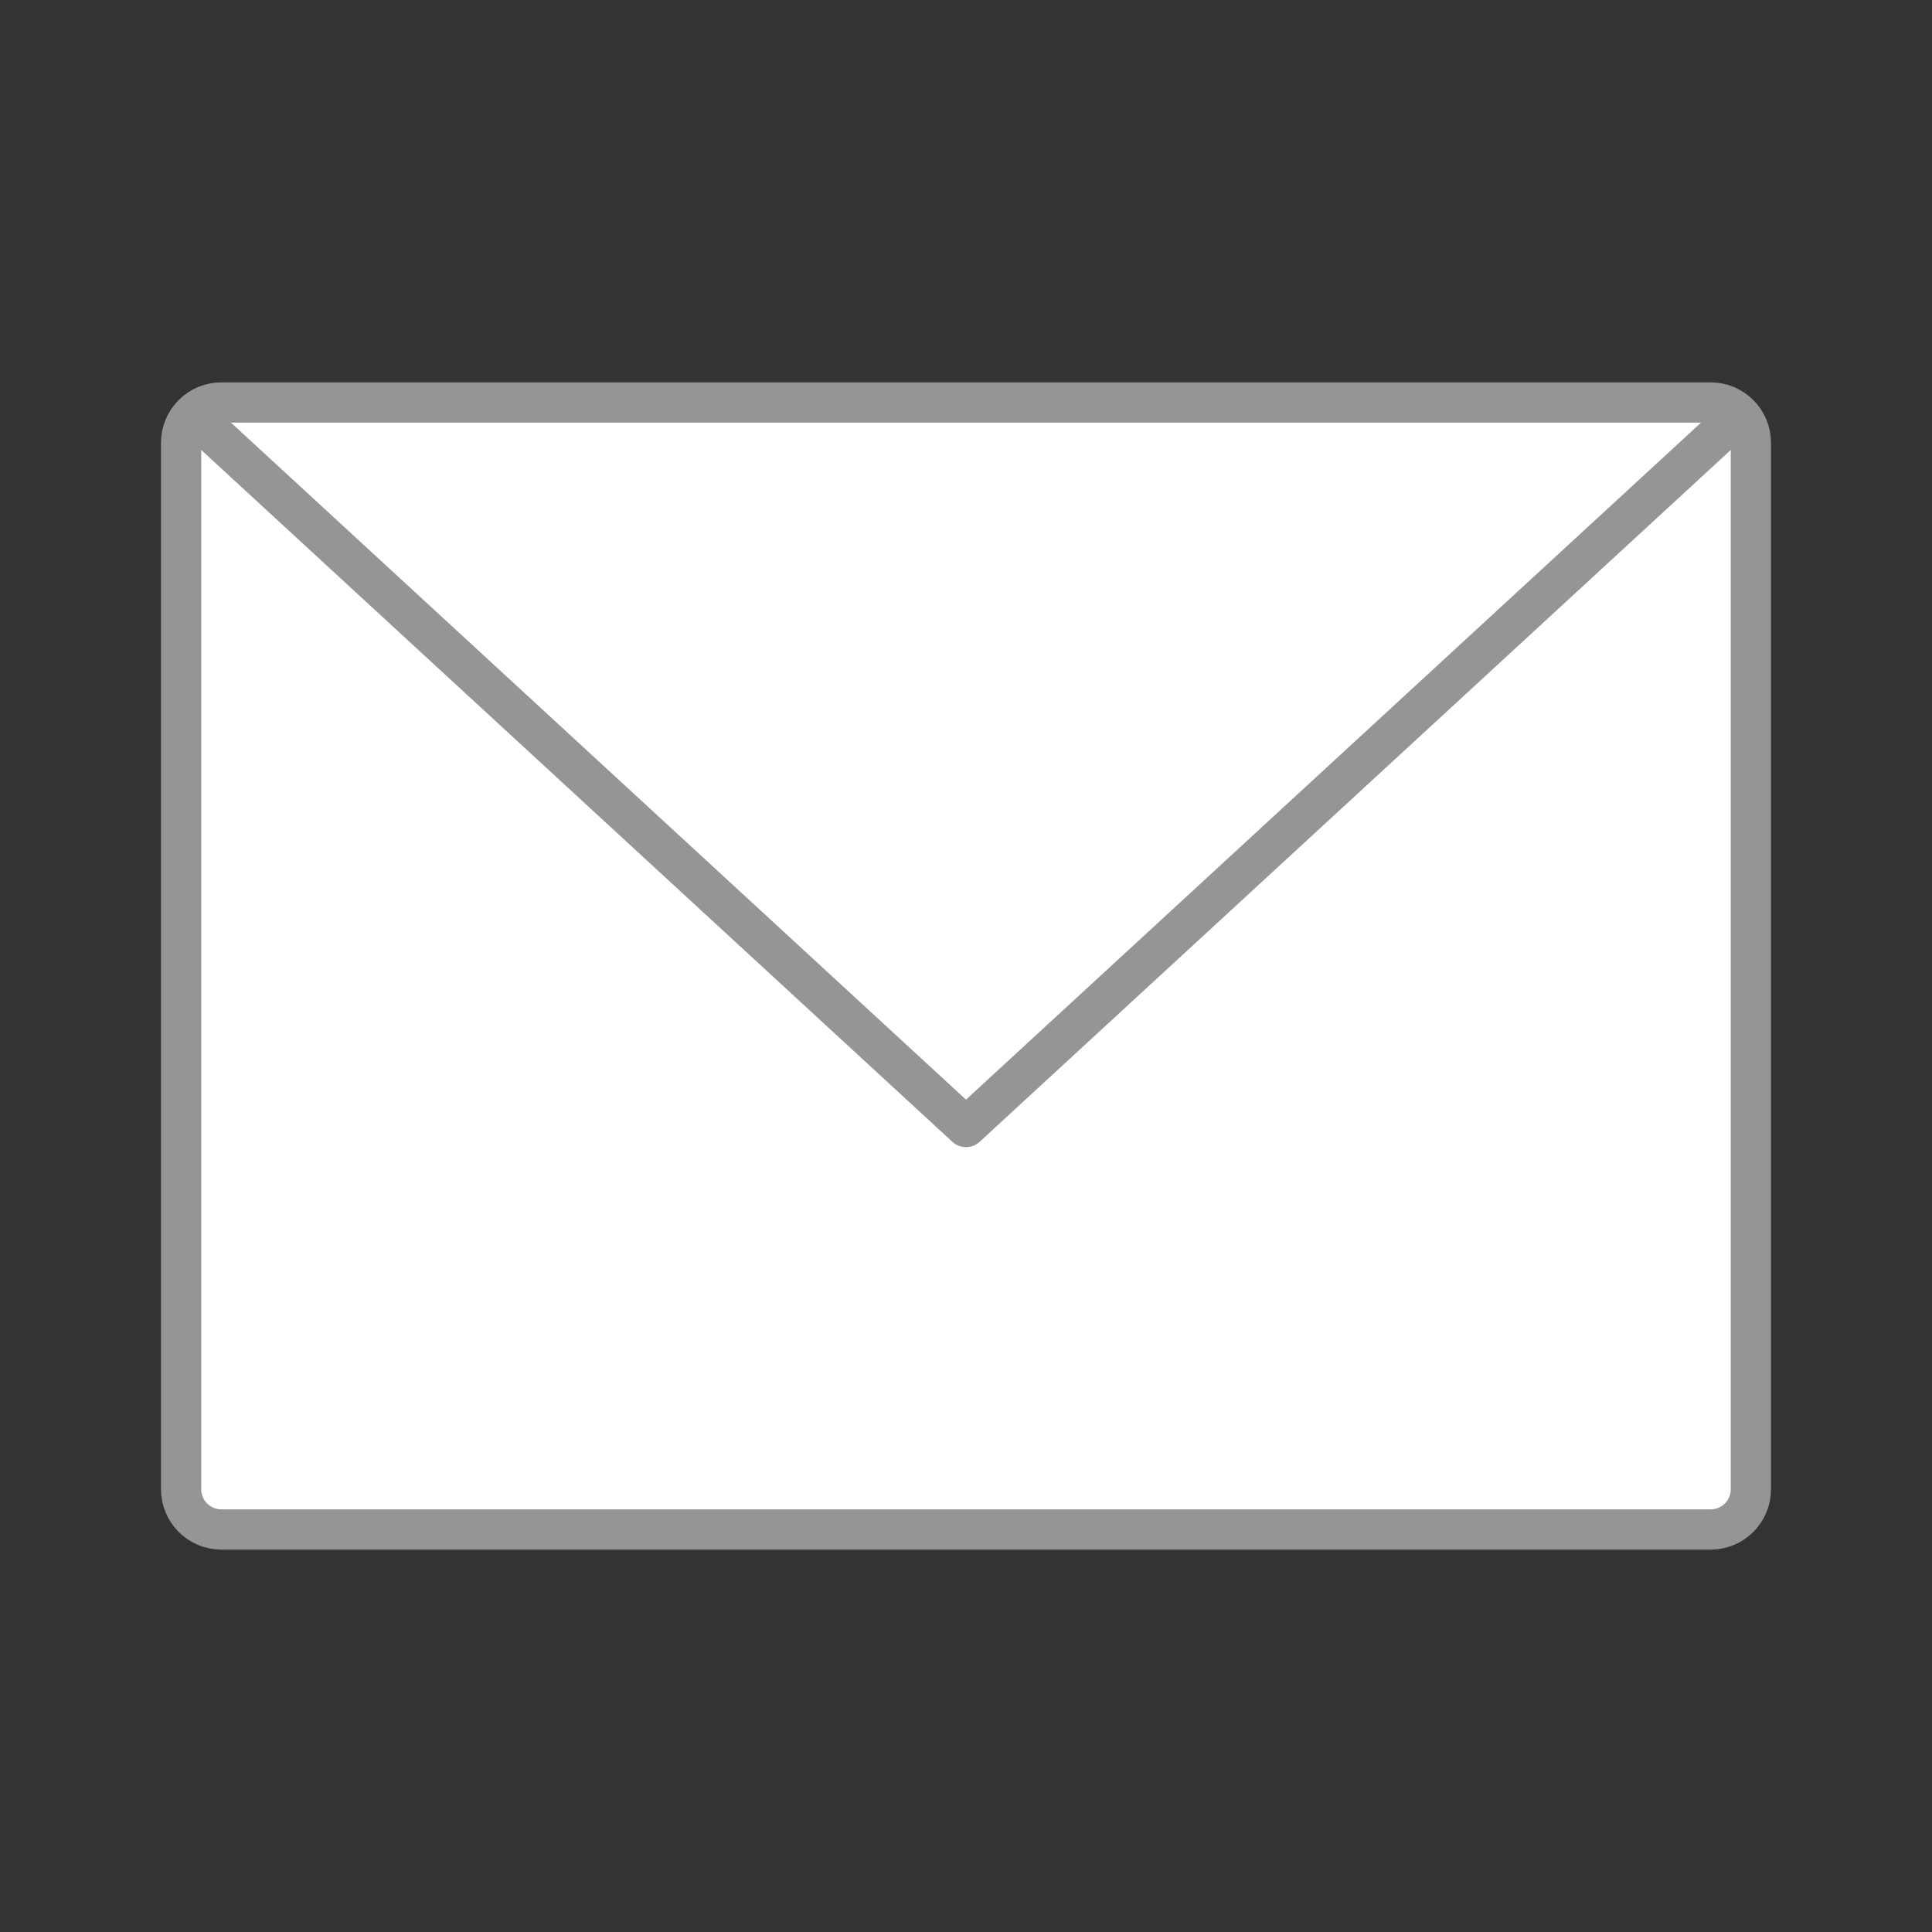 <svg xmlns="http://www.w3.org/2000/svg" viewBox="0 0 96 96" fill="#FFF" stroke-miterlimit="10" stroke-width="2">
	<rect x="0" y="0" width="96" height="96" fill="#333333" stroke="none"/>
	<path stroke="#979593" d="M85,76H11c-1.105,0-2-0.895-2-2V22 c0-1.105,0.895-2,2-2h74c1.105,0,2,0.895,2,2v52C87,75.105,86.105,76,85,76z"/>
	<path fill="none" stroke="#979593" stroke-linecap="round" stroke-linejoin="round" d="M10 21L48 56 86 21"/>
</svg>